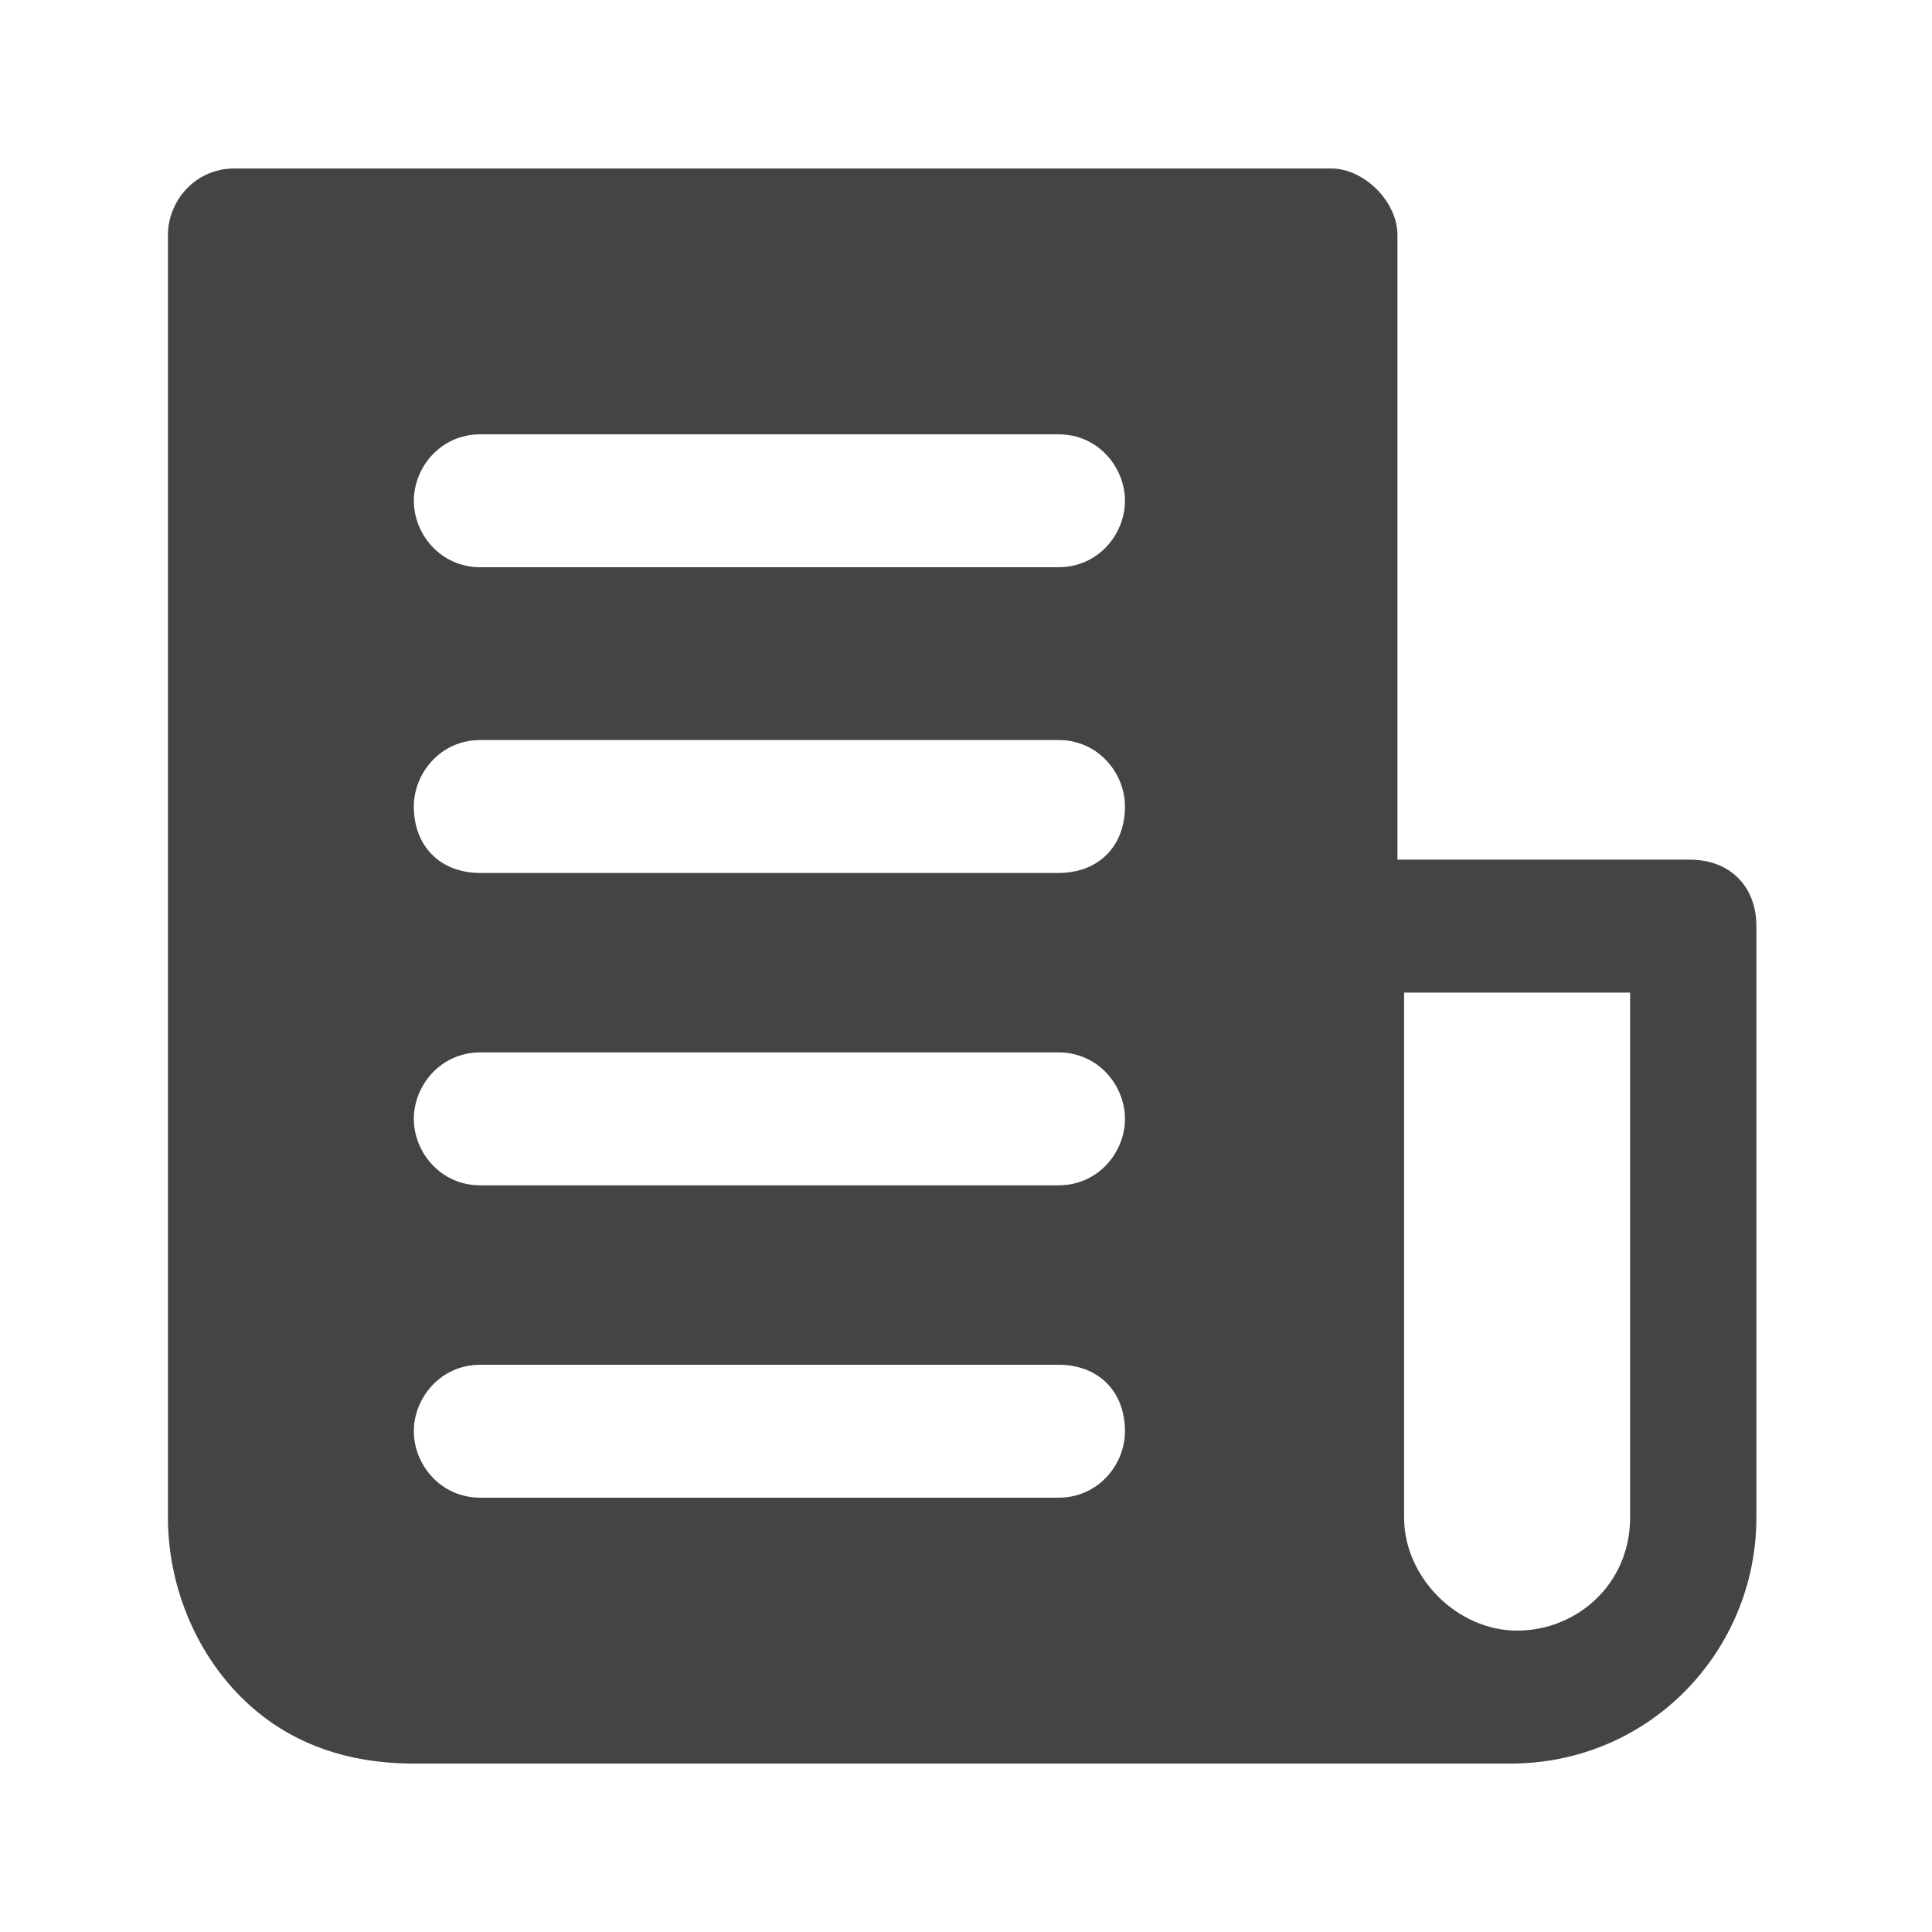 <svg width="50" height="50" viewBox="0 0 50 50" fill="none" xmlns="http://www.w3.org/2000/svg">
<path d="M10.71 45.641H39.09C42.703 45.641 45.455 42.717 45.455 39.276V23.968C45.455 22.936 44.767 22.248 43.734 22.248H36.166V6.08C36.166 5.22 35.306 4.36 34.446 4.36H6.066C5.034 4.36 4.346 5.22 4.346 6.08V39.276C4.346 40.996 5.034 42.717 6.238 43.92C7.442 45.124 8.99 45.641 10.71 45.641ZM36.166 25.688H42.187V39.276C42.187 40.996 40.81 42.2 39.262 42.2C37.714 42.2 36.338 40.824 36.338 39.276V25.688H36.166ZM12.43 11.24H27.394C28.426 11.24 29.114 12.1 29.114 12.96C29.114 13.82 28.426 14.68 27.394 14.68H12.43C11.398 14.68 10.71 13.82 10.71 12.96C10.71 12.1 11.398 11.24 12.43 11.24ZM12.43 19.152H27.394C28.426 19.152 29.114 20.012 29.114 20.872C29.114 21.904 28.426 22.592 27.394 22.592H12.43C11.398 22.592 10.71 21.904 10.71 20.872C10.71 20.012 11.398 19.152 12.43 19.152ZM12.43 27.236H27.394C28.426 27.236 29.114 28.096 29.114 28.956C29.114 29.816 28.426 30.676 27.394 30.676H12.43C11.398 30.676 10.71 29.816 10.71 28.956C10.71 28.096 11.398 27.236 12.43 27.236ZM12.43 35.32H27.394C28.426 35.32 29.114 36.008 29.114 37.04C29.114 37.9 28.426 38.76 27.394 38.76H12.43C11.398 38.76 10.71 37.9 10.71 37.04C10.71 36.18 11.398 35.32 12.43 35.32Z" fill="#444444"/>
</svg>
